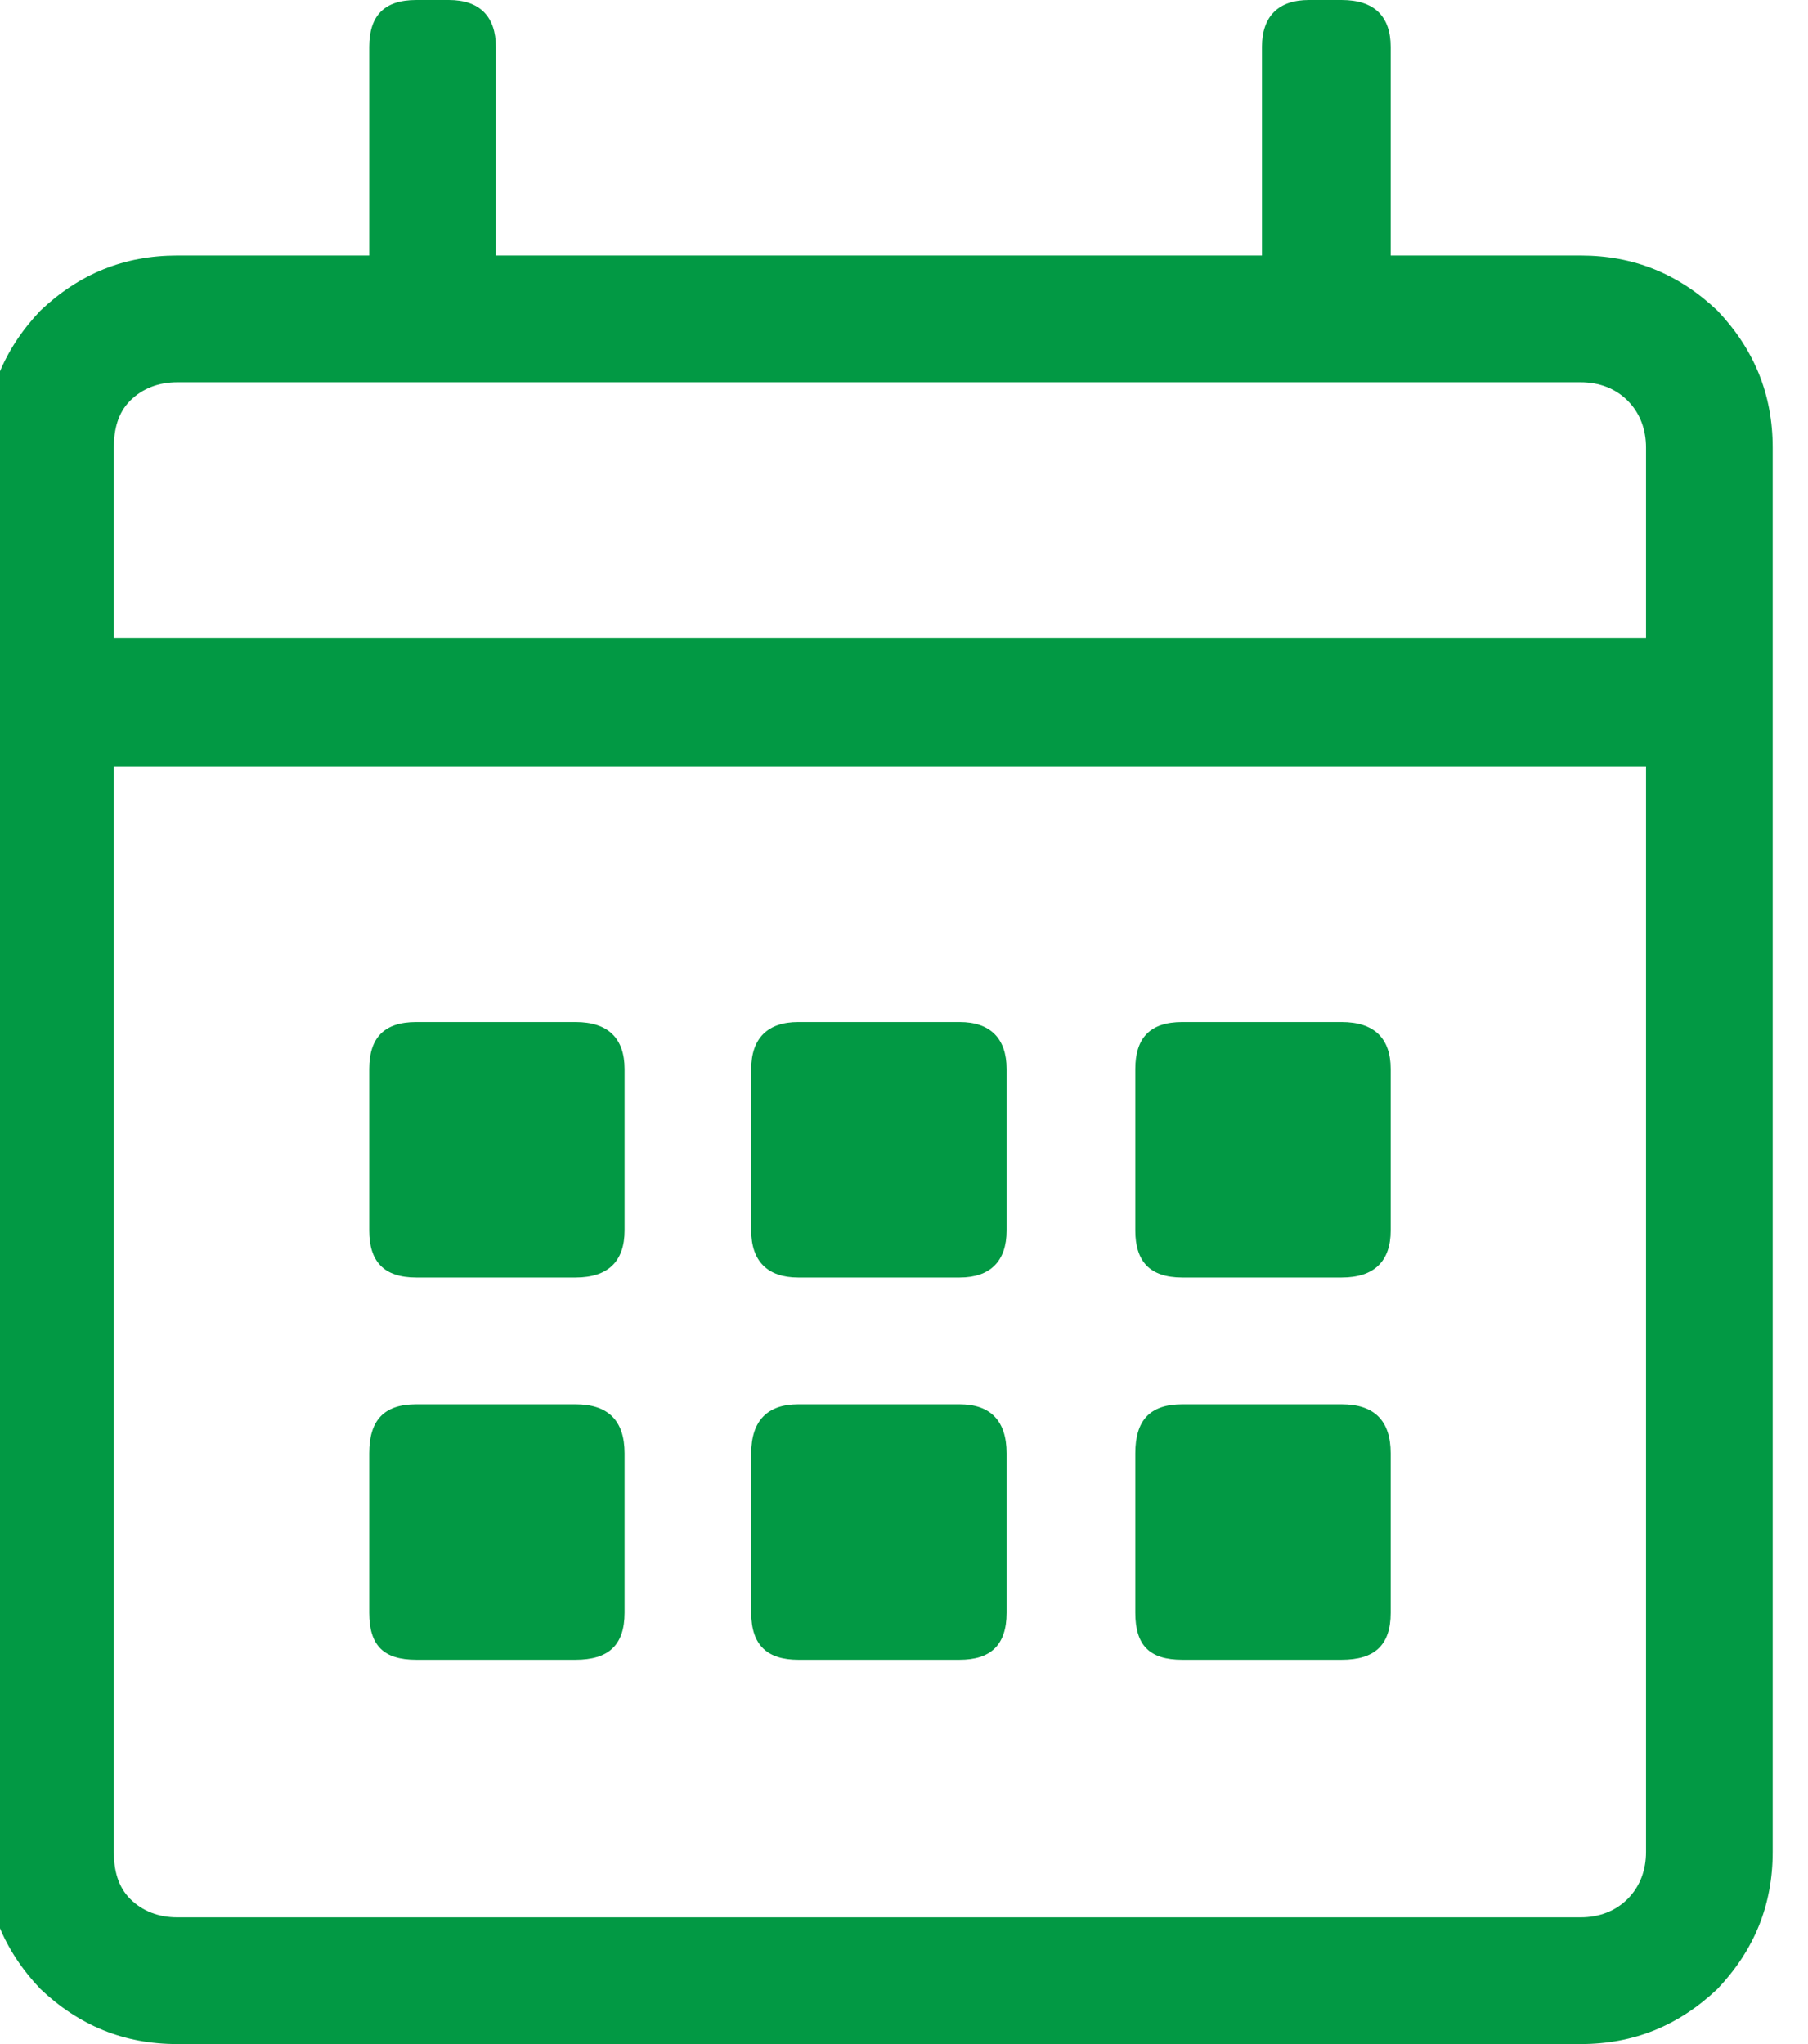 <?xml version="1.0" encoding="UTF-8" standalone="no"?>
<!DOCTYPE svg PUBLIC "-//W3C//DTD SVG 1.1//EN" "http://www.w3.org/Graphics/SVG/1.1/DTD/svg11.dtd">
<svg width="100%" height="100%" viewBox="0 0 23 26" version="1.1" xmlns="http://www.w3.org/2000/svg" xmlns:xlink="http://www.w3.org/1999/xlink" xml:space="preserve" xmlns:serif="http://www.serif.com/" style="fill-rule:evenodd;clip-rule:evenodd;stroke-linejoin:round;stroke-miterlimit:2;">
    <g transform="matrix(1,0,0,1,-646.228,-4330.08)">
        <g transform="matrix(0.994,0,0,1,242.836,2767.05)">
            <g transform="matrix(26.145,0,0,26,405.637,1585.78)">
                <path d="M0.781,-0.75C0.807,-0.75 0.829,-0.741 0.848,-0.723C0.866,-0.704 0.875,-0.682 0.875,-0.656L0.875,0.031C0.875,0.057 0.866,0.079 0.848,0.098C0.829,0.116 0.807,0.125 0.781,0.125L0.094,0.125C0.068,0.125 0.046,0.116 0.027,0.098C0.009,0.079 0,0.057 0,0.031L0,-0.656C0,-0.682 0.009,-0.704 0.027,-0.723C0.046,-0.741 0.068,-0.75 0.094,-0.75L0.188,-0.75L0.188,-0.852C0.188,-0.867 0.195,-0.875 0.211,-0.875L0.227,-0.875C0.242,-0.875 0.25,-0.867 0.25,-0.852L0.25,-0.75L0.625,-0.75L0.625,-0.852C0.625,-0.867 0.633,-0.875 0.648,-0.875L0.664,-0.875C0.68,-0.875 0.688,-0.867 0.688,-0.852L0.688,-0.75L0.781,-0.75ZM0.094,-0.688C0.085,-0.688 0.077,-0.685 0.071,-0.679C0.065,-0.673 0.063,-0.665 0.063,-0.656L0.063,-0.563L0.813,-0.563L0.813,-0.656C0.813,-0.665 0.81,-0.673 0.804,-0.679C0.798,-0.685 0.79,-0.688 0.781,-0.688L0.094,-0.688ZM0.781,0.063C0.79,0.063 0.798,0.06 0.804,0.054C0.81,0.048 0.813,0.04 0.813,0.031L0.813,-0.5L0.063,-0.5L0.063,0.031C0.063,0.04 0.065,0.048 0.071,0.054C0.077,0.06 0.085,0.063 0.094,0.063L0.781,0.063ZM0.289,-0.25L0.211,-0.25C0.195,-0.25 0.188,-0.258 0.188,-0.273L0.188,-0.352C0.188,-0.367 0.195,-0.375 0.211,-0.375L0.289,-0.375C0.305,-0.375 0.313,-0.367 0.313,-0.352L0.313,-0.273C0.313,-0.258 0.305,-0.25 0.289,-0.25ZM0.477,-0.25L0.398,-0.25C0.383,-0.25 0.375,-0.258 0.375,-0.273L0.375,-0.352C0.375,-0.367 0.383,-0.375 0.398,-0.375L0.477,-0.375C0.492,-0.375 0.5,-0.367 0.5,-0.352L0.5,-0.273C0.5,-0.258 0.492,-0.25 0.477,-0.25ZM0.664,-0.25L0.586,-0.25C0.57,-0.25 0.563,-0.258 0.563,-0.273L0.563,-0.352C0.563,-0.367 0.57,-0.375 0.586,-0.375L0.664,-0.375C0.68,-0.375 0.688,-0.367 0.688,-0.352L0.688,-0.273C0.688,-0.258 0.68,-0.25 0.664,-0.25ZM0.477,-0.063L0.398,-0.063C0.383,-0.063 0.375,-0.07 0.375,-0.086L0.375,-0.164C0.375,-0.18 0.383,-0.188 0.398,-0.188L0.477,-0.188C0.492,-0.188 0.5,-0.18 0.5,-0.164L0.5,-0.086C0.5,-0.07 0.492,-0.063 0.477,-0.063ZM0.289,-0.063L0.211,-0.063C0.195,-0.063 0.188,-0.07 0.188,-0.086L0.188,-0.164C0.188,-0.18 0.195,-0.188 0.211,-0.188L0.289,-0.188C0.305,-0.188 0.313,-0.18 0.313,-0.164L0.313,-0.086C0.313,-0.07 0.305,-0.063 0.289,-0.063ZM0.664,-0.063L0.586,-0.063C0.57,-0.063 0.563,-0.07 0.563,-0.086L0.563,-0.164C0.563,-0.18 0.57,-0.188 0.586,-0.188L0.664,-0.188C0.68,-0.188 0.688,-0.18 0.688,-0.164L0.688,-0.086C0.688,-0.07 0.68,-0.063 0.664,-0.063Z" style="fill:rgb(2,153,68);fill-rule:nonzero;"/>
            </g>
        </g>
    </g>
</svg>
